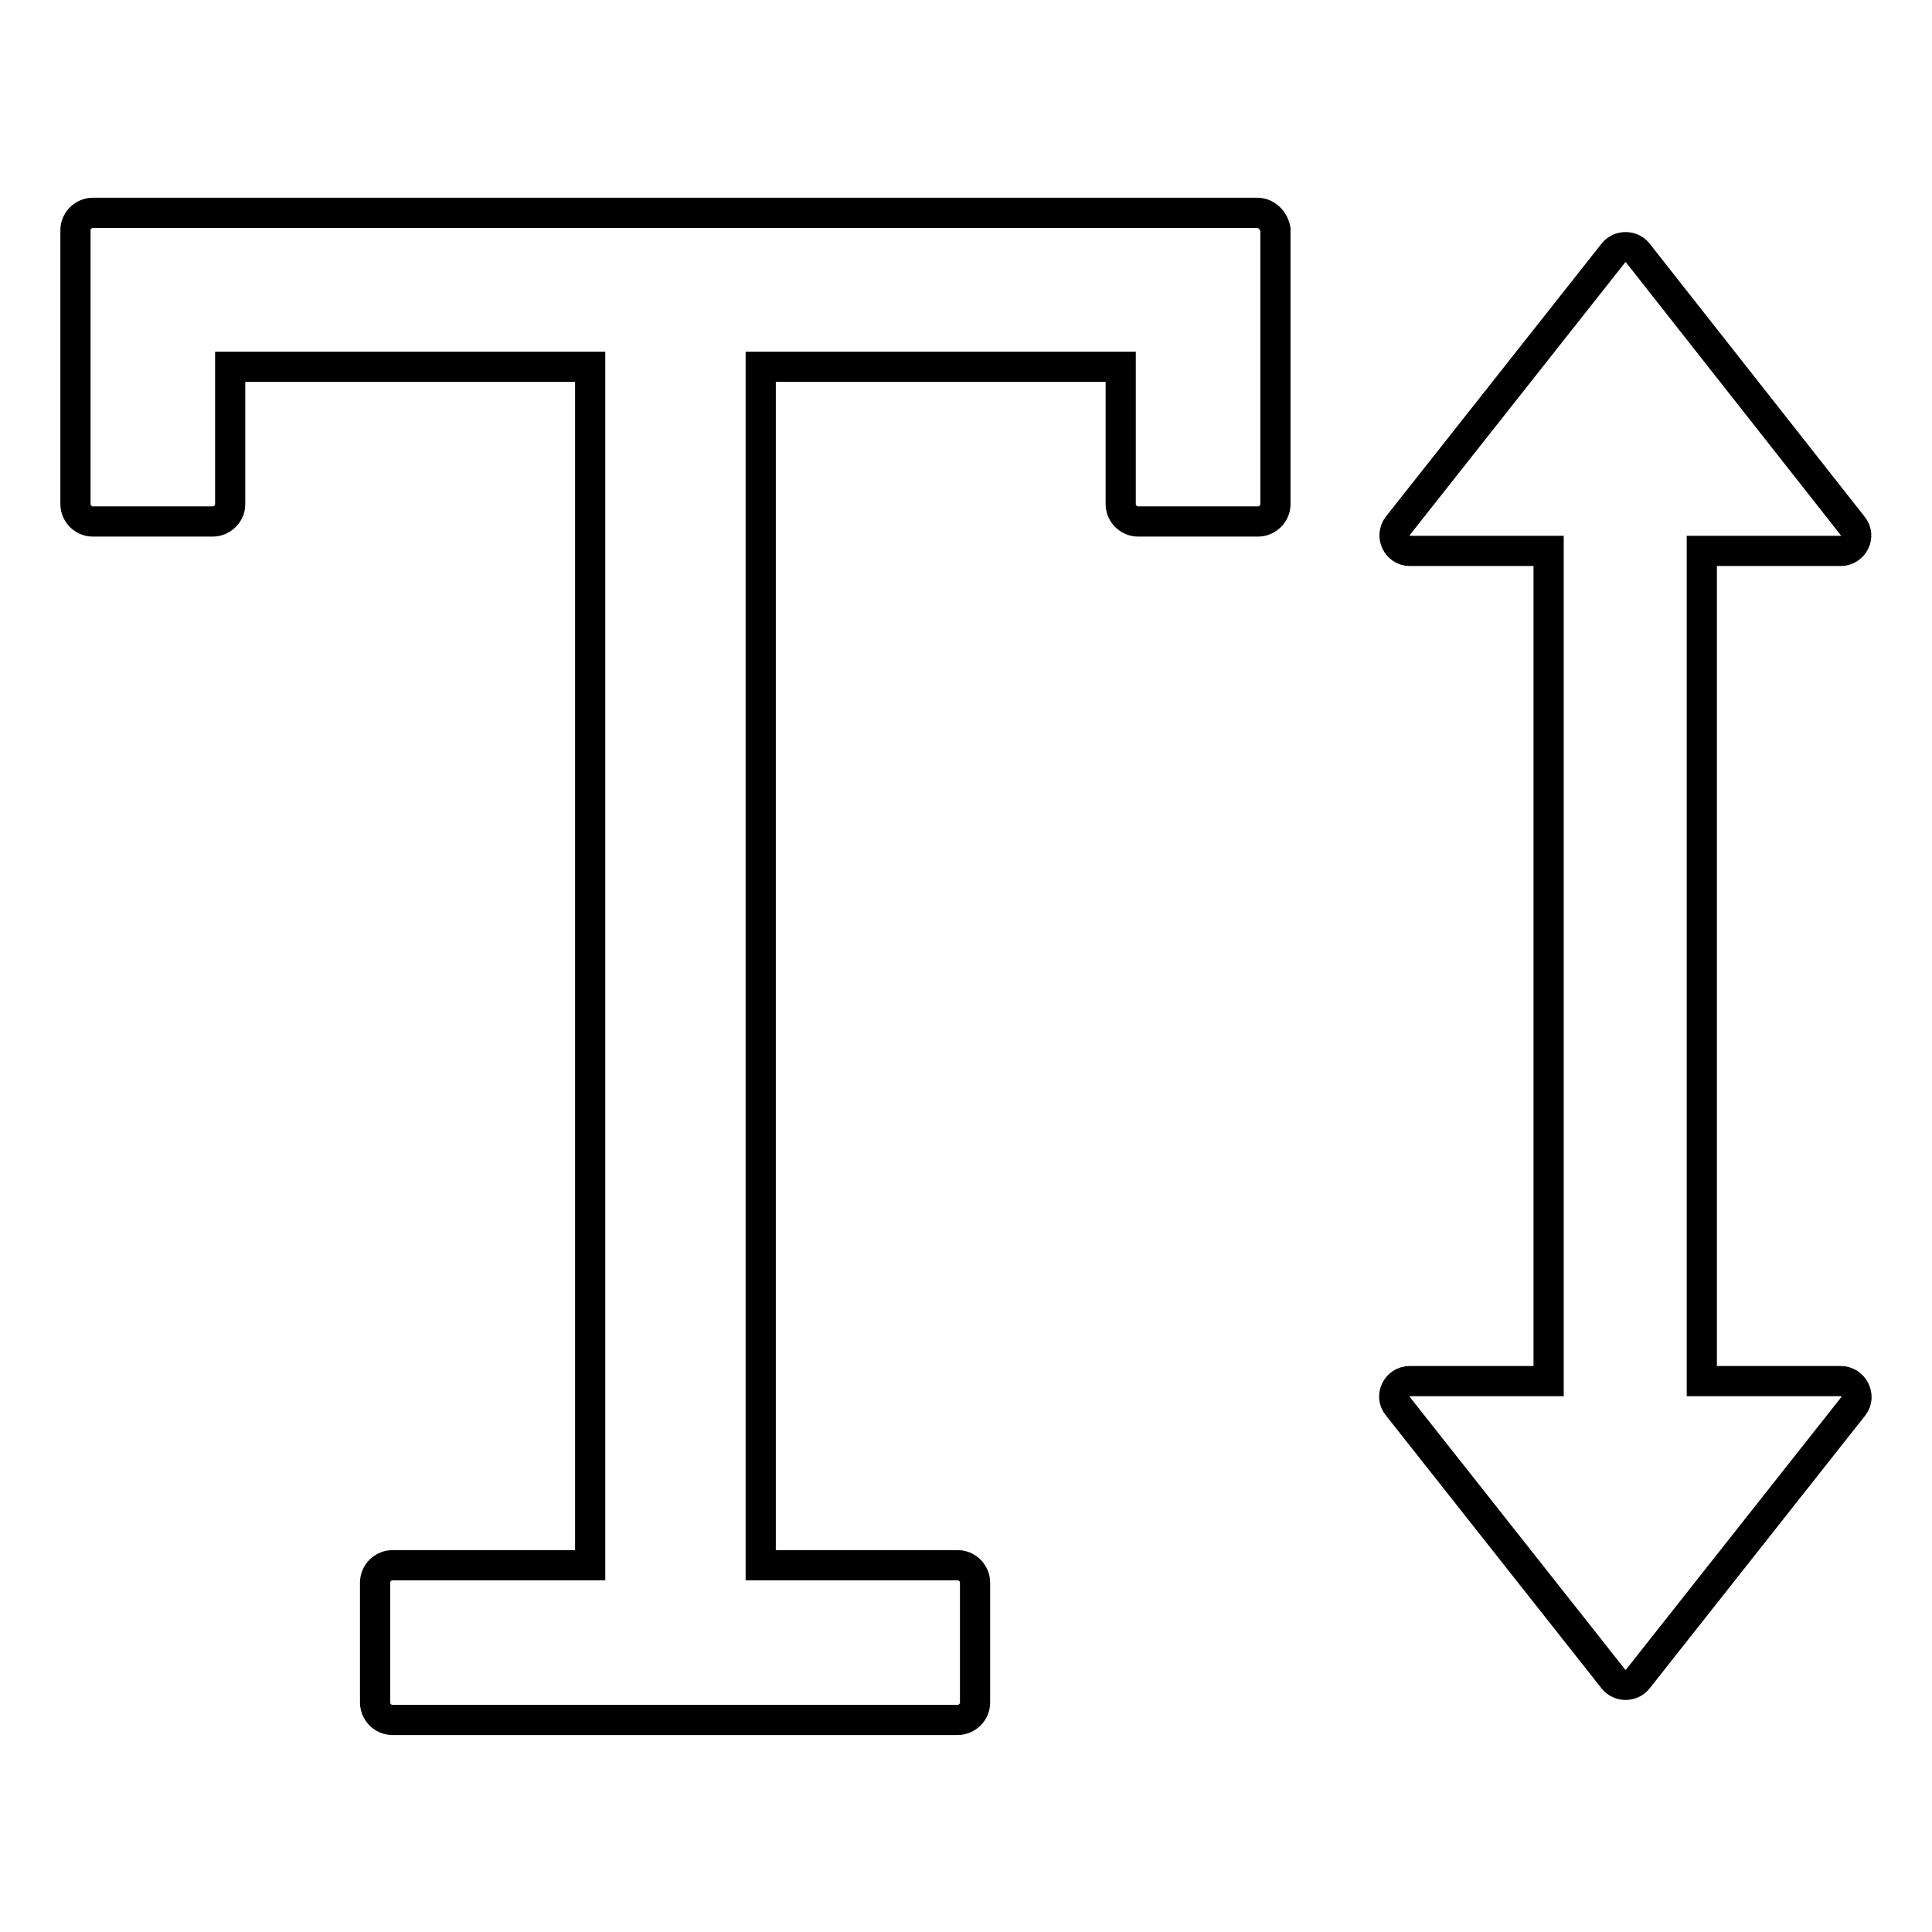 <?xml version="1.0" encoding="utf-8"?>
<!-- Svg Vector Icons : http://www.onlinewebfonts.com/icon -->
<!DOCTYPE svg PUBLIC "-//W3C//DTD SVG 1.1//EN" "http://www.w3.org/Graphics/SVG/1.1/DTD/svg11.dtd">
<svg version="1.1" xmlns="http://www.w3.org/2000/svg" xmlns:xlink="http://www.w3.org/1999/xlink" x="0px" y="0px" viewBox="0 0 256 256" enable-background="new 0 0 256 256" xml:space="preserve">
<g> <path stroke-width="4" fill-opacity="0" stroke="#000000"  d="M166.6,28.2H12.3c-1.2,0-2.3,1-2.3,2.3v36.3c0,1.2,1,2.3,2.3,2.3h15.9c1.2,0,2.3-1,2.3-2.3V48.6h47.7v158.8 H52c-1.2,0-2.3,1-2.3,2.3v15.9c0,1.2,1,2.3,2.3,2.3h74.9c1.2,0,2.3-1,2.3-2.3v-15.9c0-1.2-1-2.3-2.3-2.3h-26.1V48.6h47.7v18.2 c0,1.2,1,2.3,2.3,2.3h15.9c1.2,0,2.3-1,2.3-2.3V30.4C168.8,29.2,167.8,28.2,166.6,28.2z M243.9,183h-18.4V73h18.4 c1.7,0,2.7-2,1.6-3.3L217,33.5c-0.8-1-2.4-1-3.2,0l-28.6,36.2c-1,1.3-0.1,3.3,1.6,3.3h18.4V183h-18.4c-1.7,0-2.7,2-1.6,3.3 l28.6,36.2c0.8,1,2.4,1,3.2,0l28.6-36.2C246.6,185,245.6,183,243.9,183z"/></g>
</svg>
